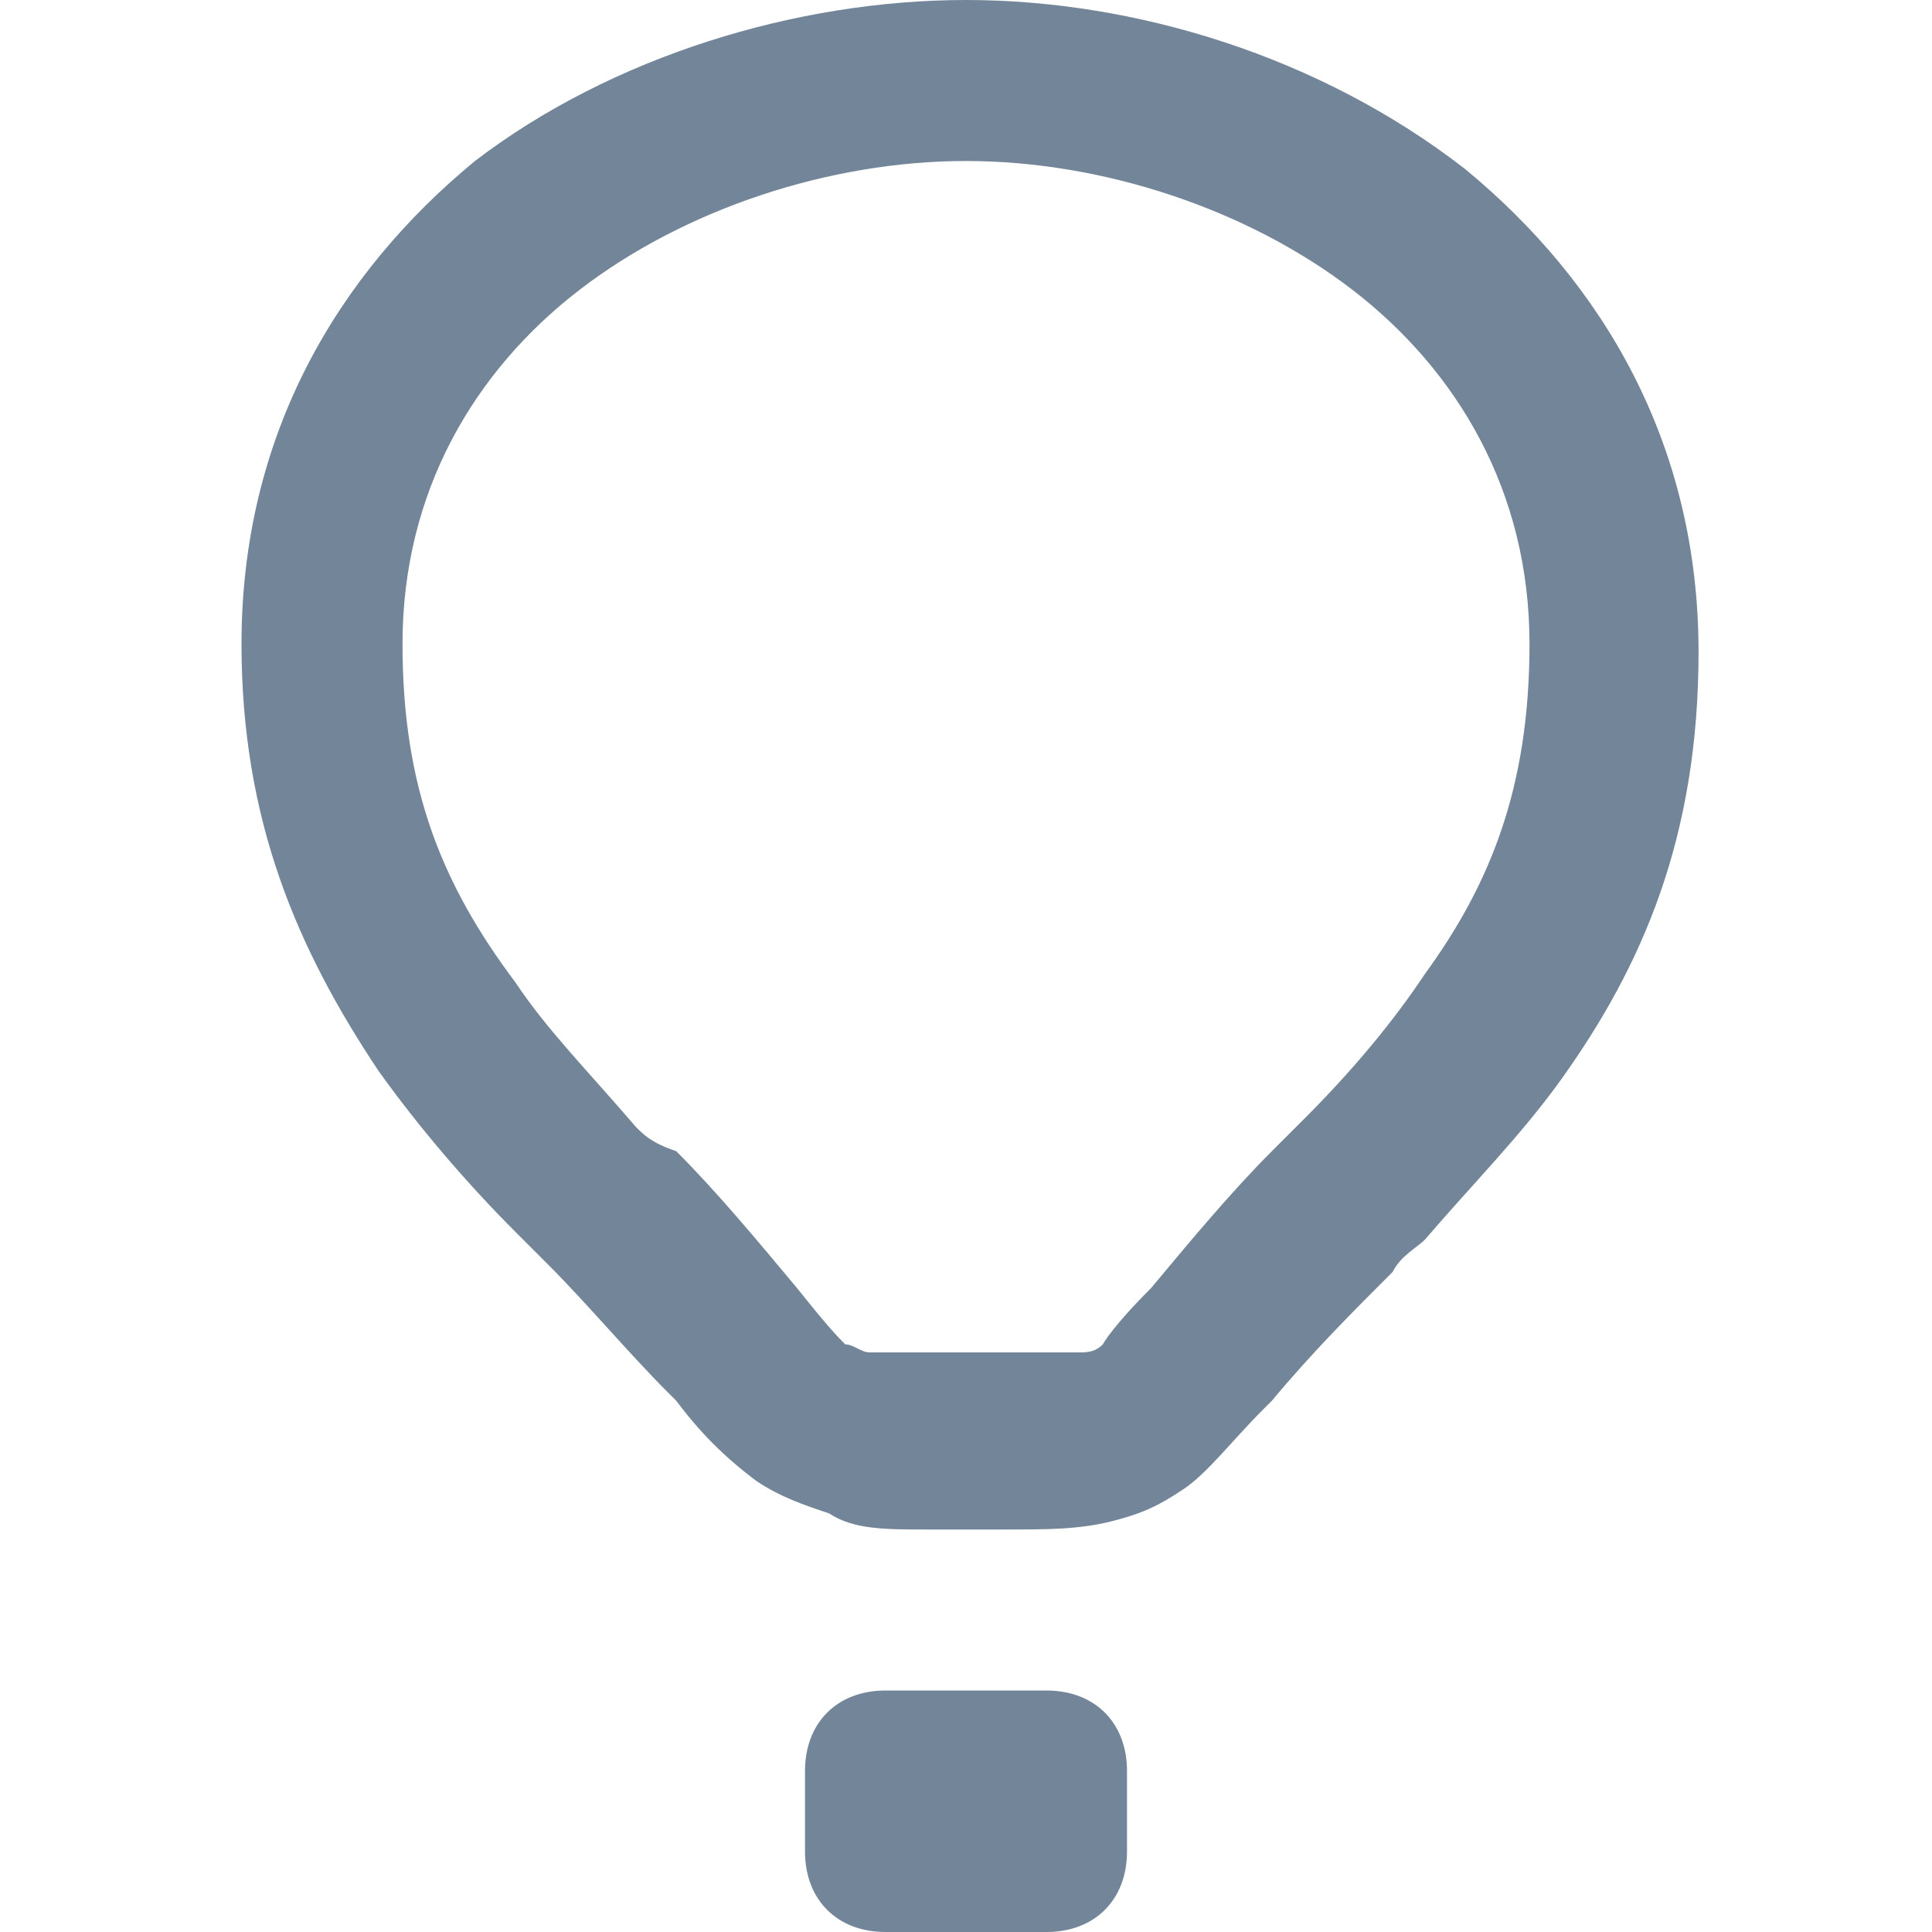 <?xml version="1.0" encoding="utf-8"?>
<!-- Generator: Adobe Illustrator 21.1.0, SVG Export Plug-In . SVG Version: 6.00 Build 0)  -->
<svg version="1.1" id="Layer_1" xmlns="http://www.w3.org/2000/svg" xmlns:xlink="http://www.w3.org/1999/xlink" x="0px" y="0px"
	 viewBox="0 0 24 24" style="enable-background:new 0 0 24 24;" xml:space="preserve">
<style type="text/css">
	.st0{fill-rule:evenodd;clip-rule:evenodd;fill:#738598;}
</style>
<path id="Hot-Air-Balloon" class="st0" d="M12,0C9.9,0,7.6,0.7,5.9,2C4.2,3.4,3,5.4,3,8c0,2.2,0.7,3.8,1.7,5.3
	c0.5,0.7,1.1,1.4,1.7,2c0.1,0.1,0.3,0.3,0.4,0.4c0.5,0.5,1,1.1,1.5,1.6l0.1,0.1c0.3,0.4,0.6,0.7,1,1c0.3,0.2,0.6,0.3,0.9,0.4
	C10.6,19,11,19,11.5,19h1c0.5,0,0.9,0,1.3-0.1c0.4-0.1,0.6-0.2,0.9-0.4c0.3-0.2,0.6-0.6,1-1l0.1-0.1c0.5-0.6,1-1.1,1.5-1.6
	c0.1-0.2,0.3-0.3,0.4-0.4c0.6-0.7,1.2-1.3,1.7-2c1-1.4,1.7-3,1.7-5.3c0-2.6-1.2-4.6-2.9-6C16.4,0.7,14.1,0,12,0z M5,8
	c0-1.9,0.9-3.4,2.2-4.4C8.5,2.6,10.3,2,12,2c1.7,0,3.5,0.6,4.8,1.6C18.1,4.6,19,6.1,19,8c0,1.8-0.5,3-1.3,4.1
	c-0.4,0.6-0.9,1.2-1.5,1.8c-0.1,0.1-0.3,0.3-0.4,0.4l0,0c-0.5,0.5-1,1.1-1.5,1.7c-0.5,0.5-0.6,0.7-0.6,0.7c-0.1,0.1-0.2,0.1-0.3,0.1
	c-0.1,0-0.2,0-0.9,0h-0.8c-0.6,0-0.8,0-0.9,0c-0.1,0-0.2-0.1-0.3-0.1c-0.1-0.1-0.2-0.2-0.6-0.7c-0.5-0.6-1-1.2-1.5-1.7
	C8.1,14.2,8,14.1,7.9,14c-0.6-0.7-1.1-1.2-1.5-1.8C5.5,11,5,9.8,5,8z M13,21c0.6,0,1,0.4,1,1v1c0,0.6-0.4,1-1,1h-2c-0.6,0-1-0.4-1-1
	v-1c0-0.6,0.4-1,1-1H13z"/>
</svg>
